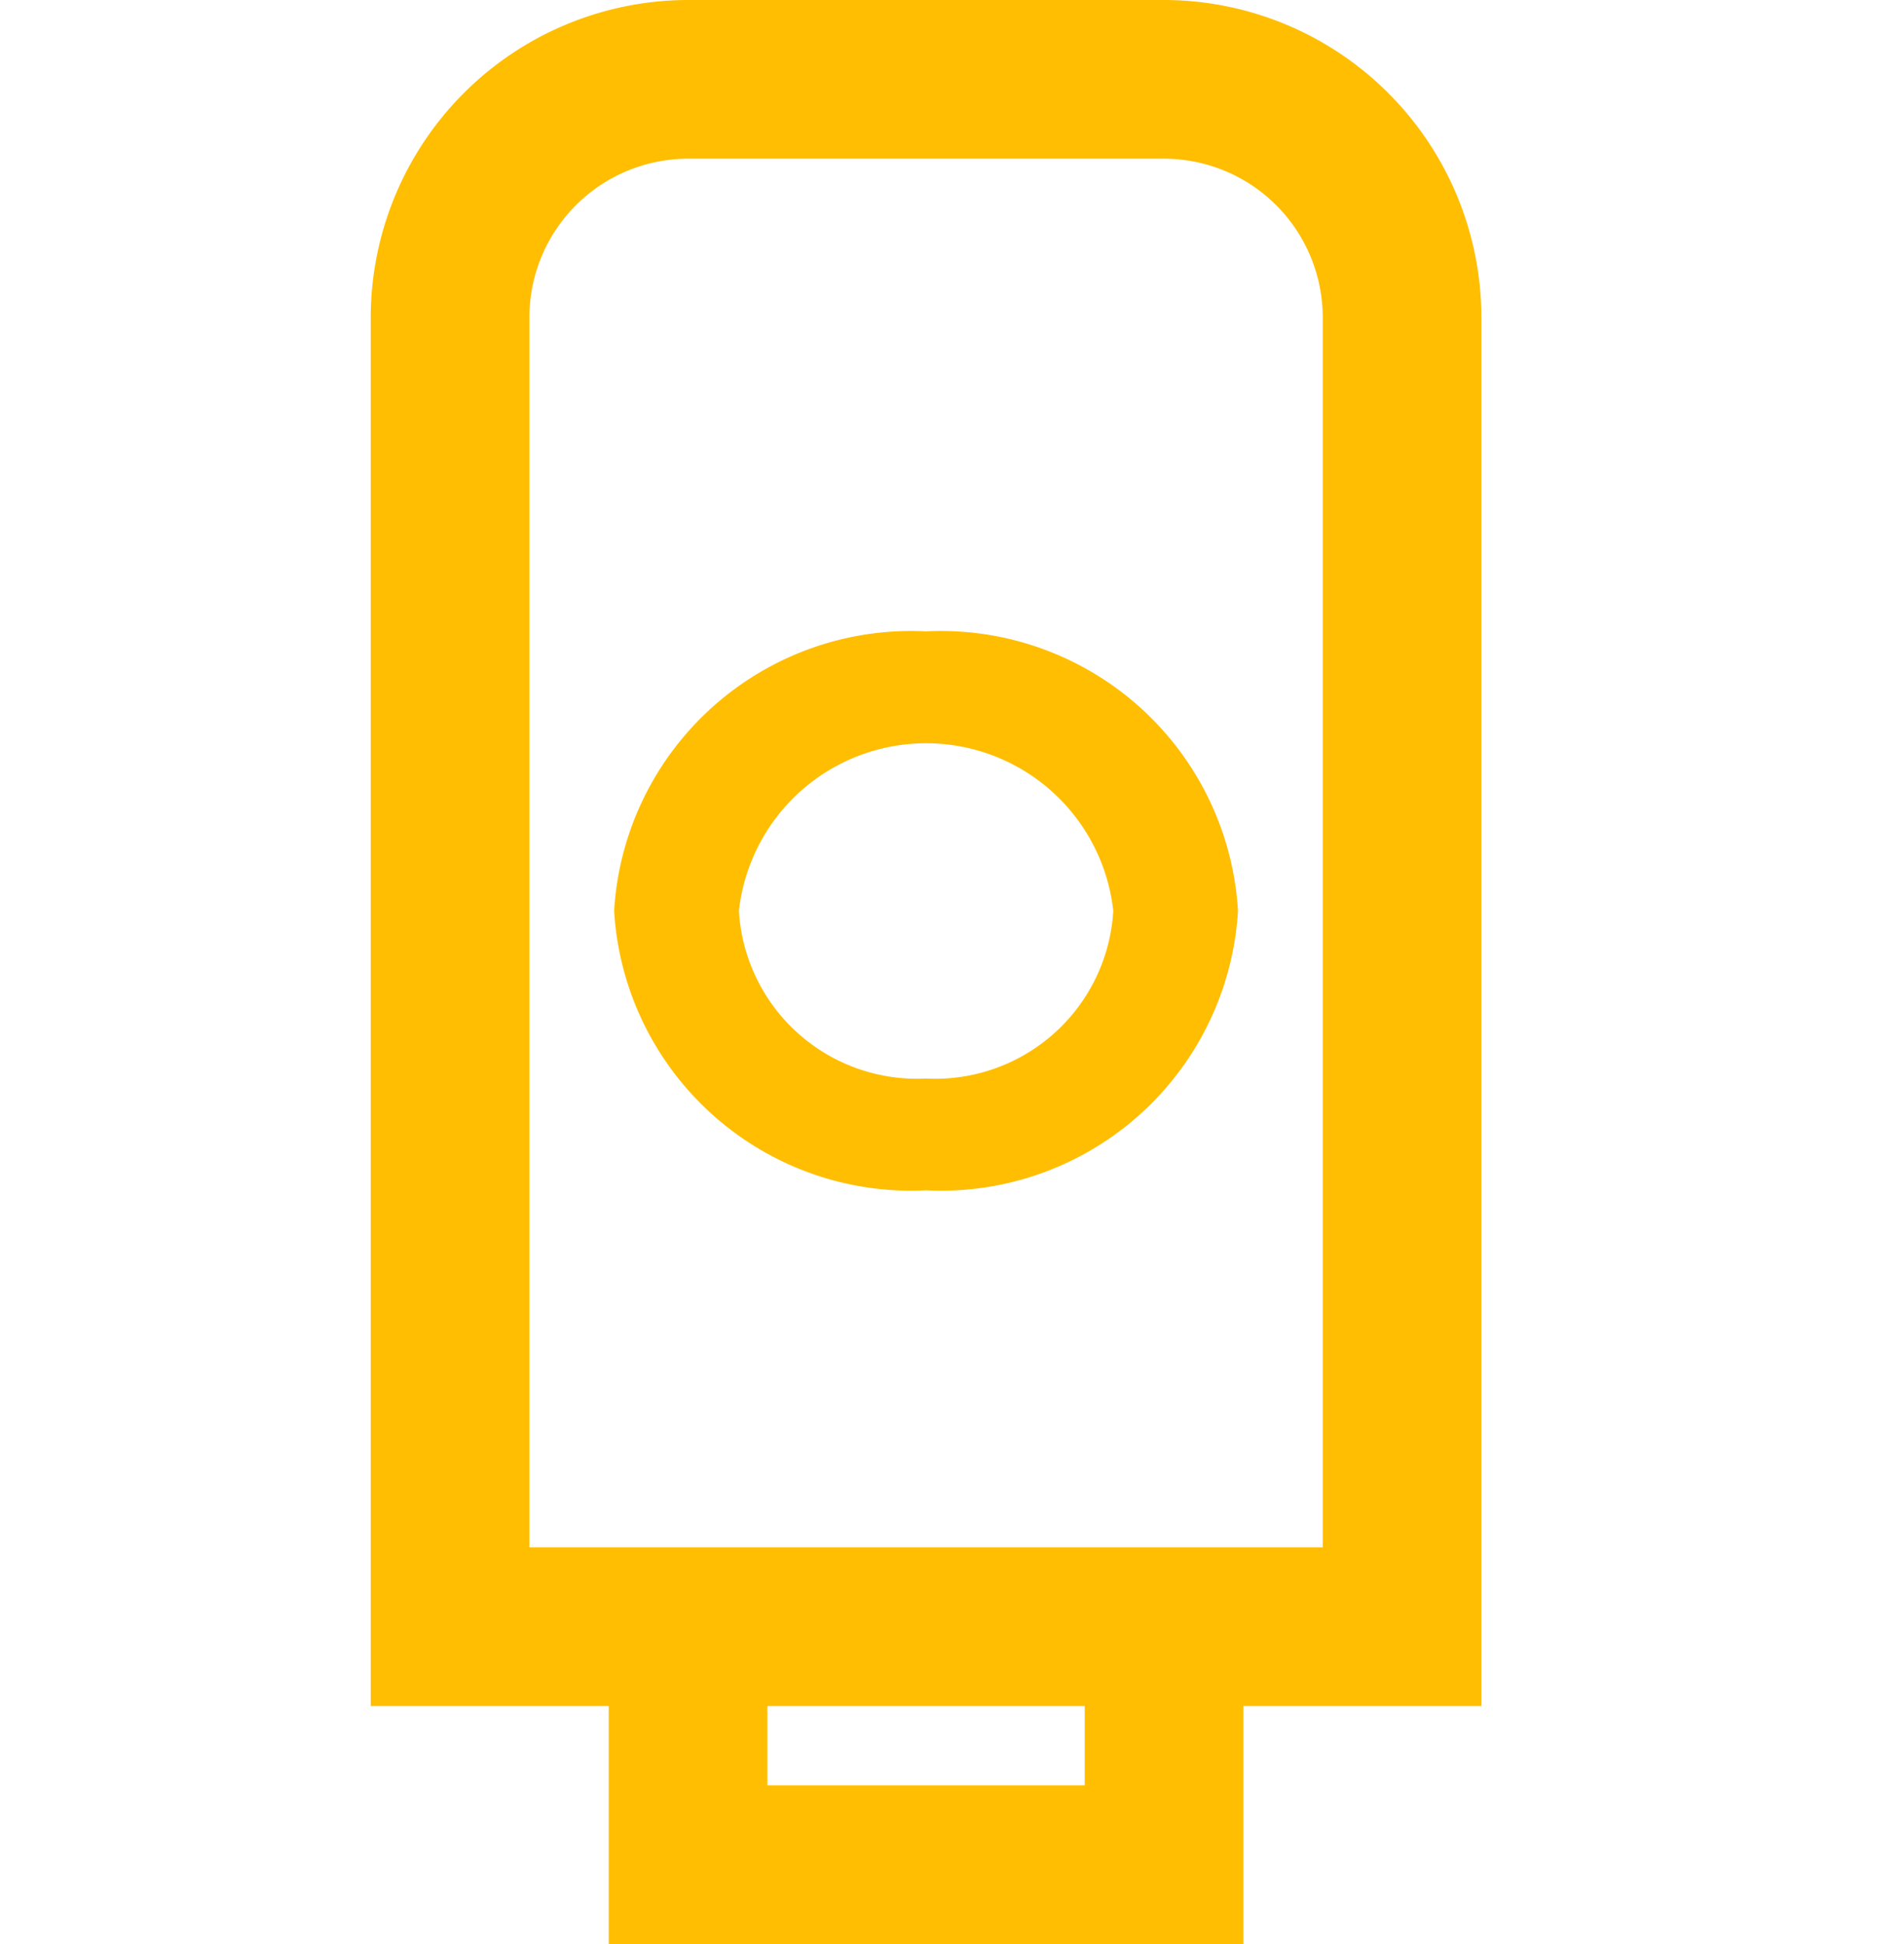 <?xml version="1.0" encoding="UTF-8"?> <svg xmlns="http://www.w3.org/2000/svg" width="24" height="24.5" viewBox="0 0 24 24.5"><g id="boiler_icon" transform="translate(-9.077 0.25)"><rect id="Rectangle_322" data-name="Rectangle 322" width="24" height="24" transform="translate(9.077)" fill="none"></rect><path id="Path_5496" data-name="Path 5496" d="M25.932,20A3.75,3.75,0,0,0,22,23.522a3.75,3.75,0,0,0,3.932,3.522,3.75,3.75,0,0,0,3.932-3.522A3.75,3.75,0,0,0,25.932,20Zm0,5.635a2.248,2.248,0,0,1-2.359-2.113,2.374,2.374,0,0,1,4.719,0A2.248,2.248,0,0,1,25.932,25.635Z" transform="translate(-5.182 -12.293)" fill="#ffbe01"></path><path id="Path_5497" data-name="Path 5497" d="M27.5,3.75A3.756,3.756,0,0,0,23.75,0h-6A3.756,3.756,0,0,0,14,3.75V21h3v3h7.5V21h3ZM23,22.5H18.5V21H23Zm3-3H15.5V3.75A2.252,2.252,0,0,1,17.75,1.5h6A2.252,2.252,0,0,1,26,3.75Z" fill="#ffbe01" stroke="#ffbe01" stroke-width="0.5"></path></g></svg> 